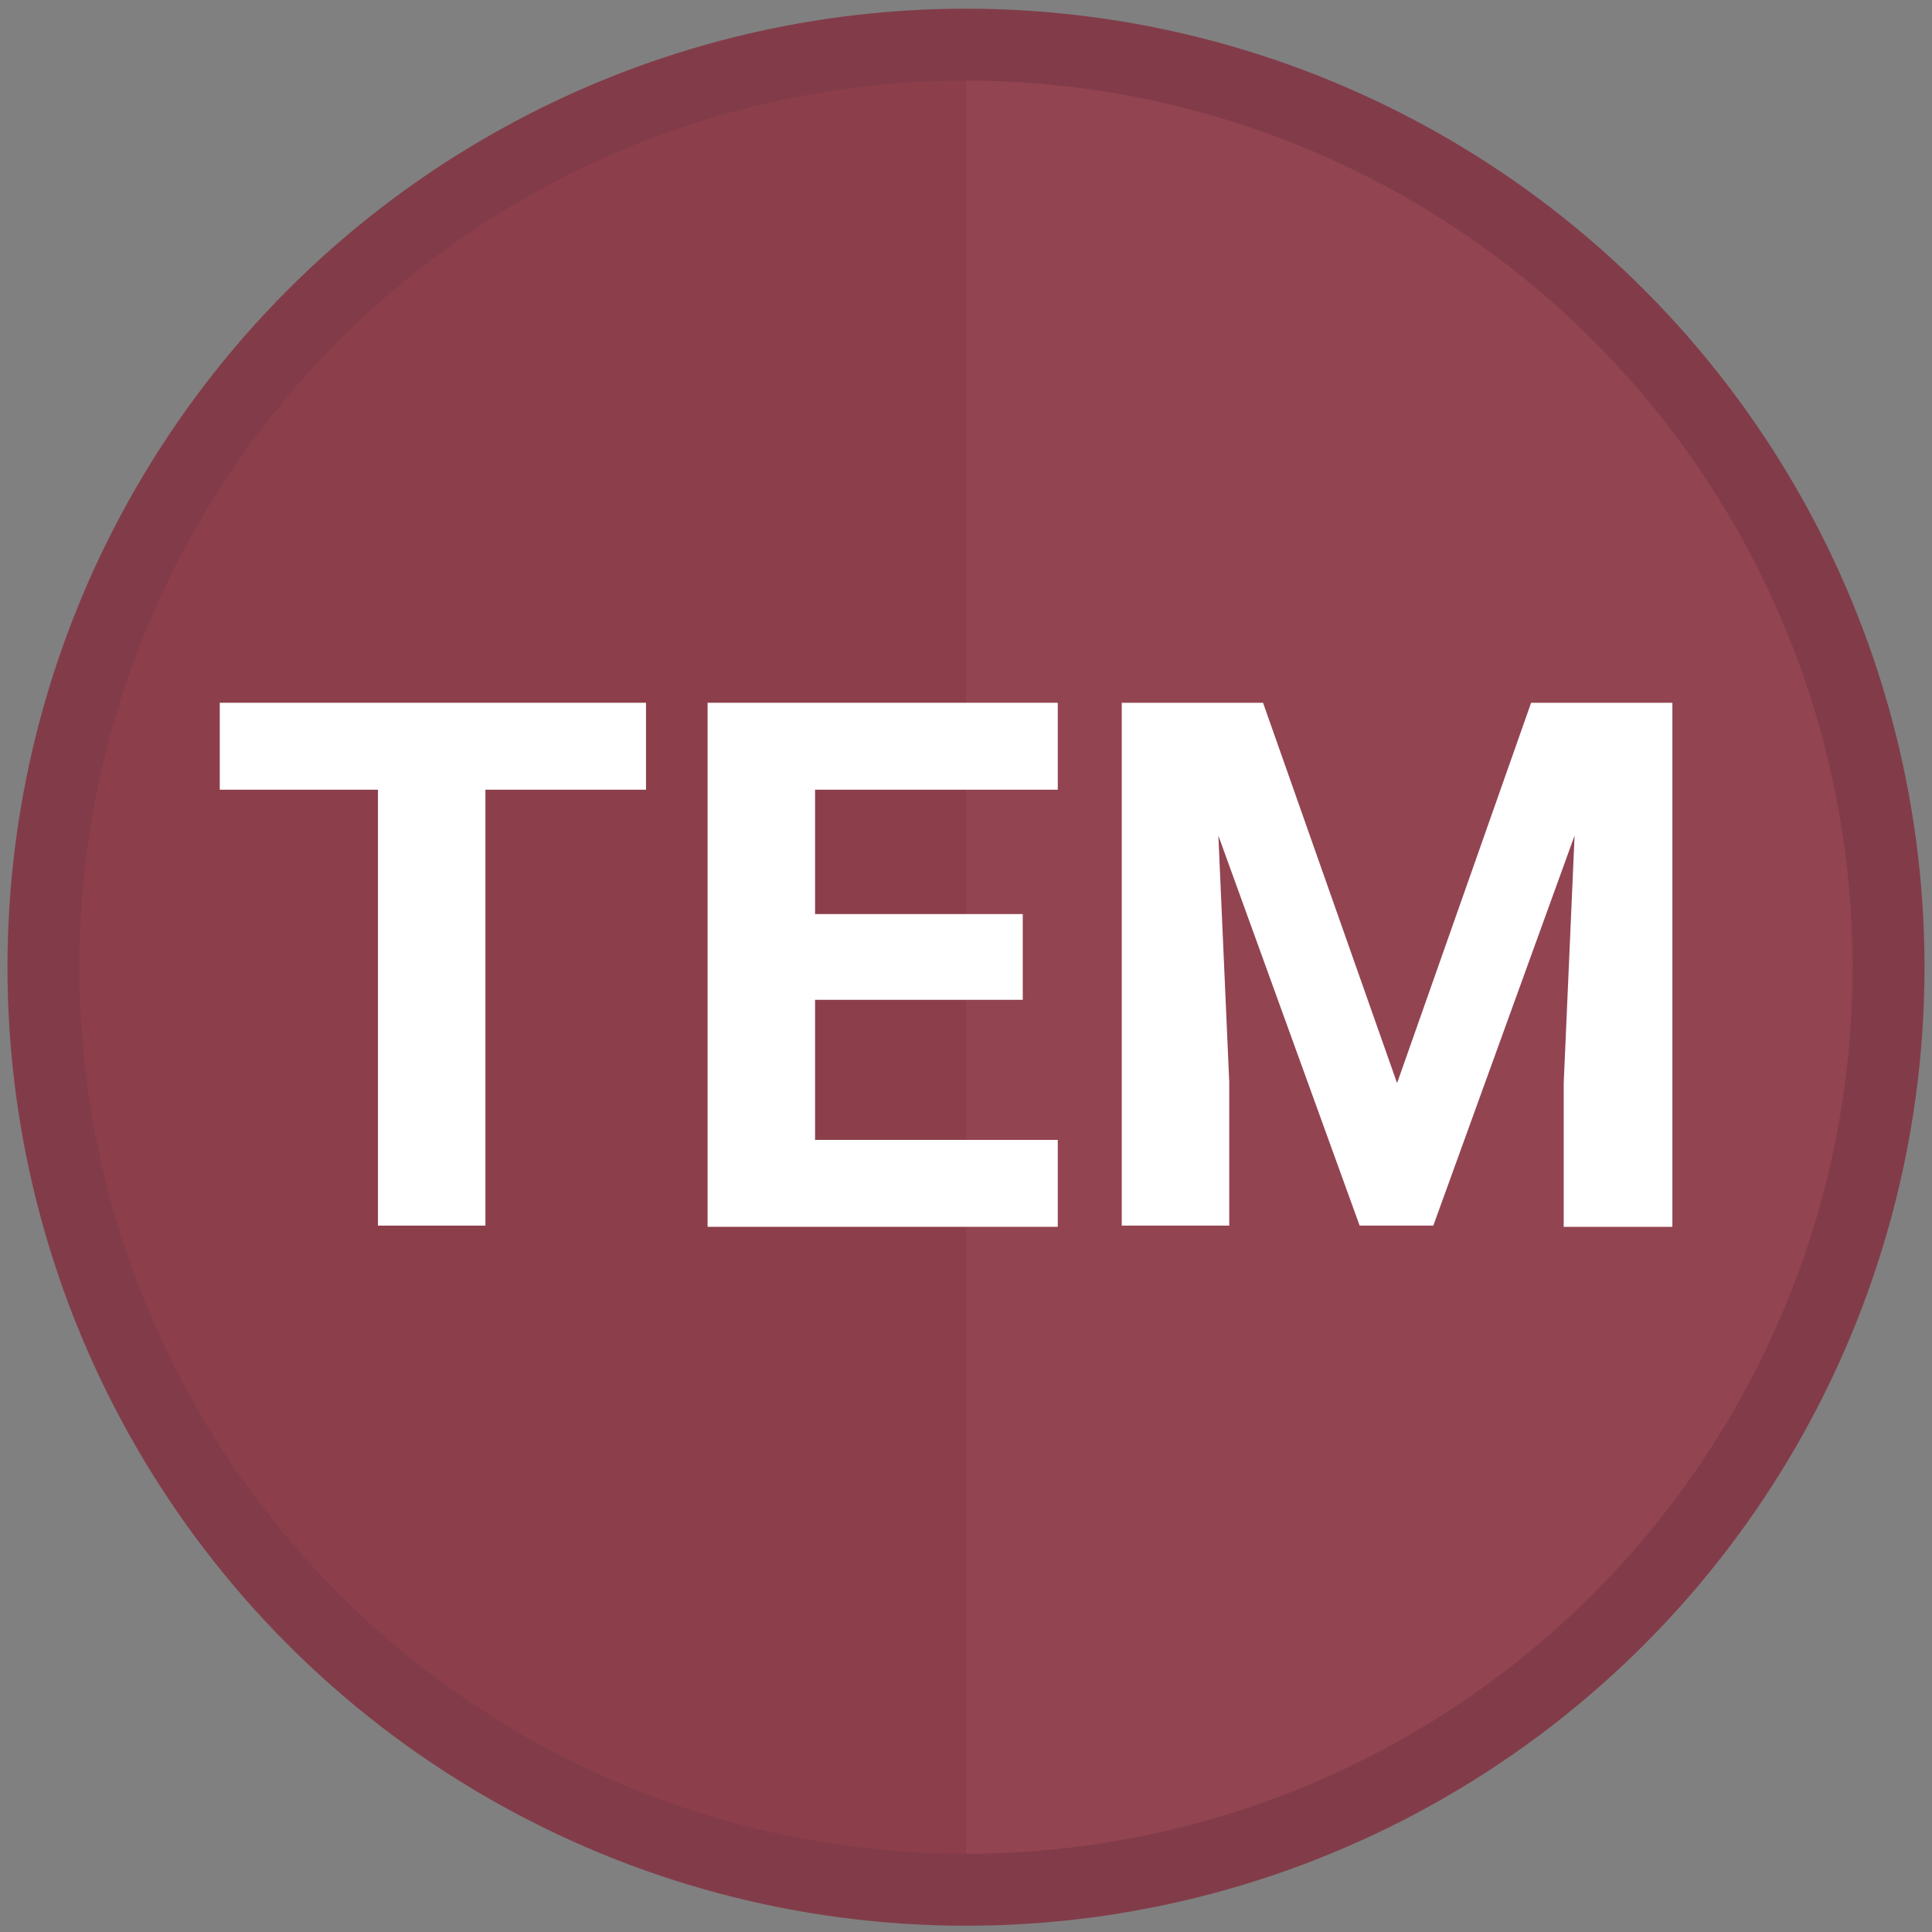 <?xml version="1.0" encoding="utf-8"?>
<!-- Generator: Adobe Illustrator 22.1.0, SVG Export Plug-In . SVG Version: 6.00 Build 0)  -->
<svg version="1.1" id="Layer_1" xmlns="http://www.w3.org/2000/svg" xmlns:xlink="http://www.w3.org/1999/xlink" x="0px" y="0px"
	 viewBox="0 0 160 160" style="enable-background:new 0 0 160 160;" xml:space="preserve">
<rect x="0" y="0" width="160" height="160" fill="#808080" stroke="none"/>
<style type="text/css">
	.st0{fill:#8C3F4A;}
	.st1{fill:#934451;}
	.st2{display:none;fill:none;stroke:#FFFFFF;stroke-width:4.037;stroke-miterlimit:10;}
	.st3{enable-background:new    ;}
	.st4{fill:#FFFFFF;}
	.st5{fill:none;stroke:#823C49;stroke-width:5.961;stroke-miterlimit:10;}
</style>
<circle class="st0" cx="80" cy="80.1" r="75"/>
<path class="st1" d="M80,5.1c41.4,0,75,33.6,75,75s-33.6,75-75,75C80,155.1,80,5.1,80,5.1z"/>
<circle class="st2" cx="80" cy="80.1" r="72.6"/>
<g class="st3">
	<path class="st4" d="M53.5,65.4H40.2v36.1h-8.9V65.4H18.2v-7.2h35.3V65.4z"/>
	<path class="st4" d="M84.7,82.8H67.5v11.6h20.1v7.2h-29V58.2h29v7.2H67.5v10.3h17.2V82.8z"/>
	<path class="st4" d="M104.6,58.2l11.1,31.5l11.1-31.5h11.7v43.4h-9V89.7l0.9-20.5l-11.7,32.3h-6.1l-11.7-32.3l0.9,20.4v11.9h-8.9
		V58.2H104.6z"/>
</g>
<circle class="st5" cx="80" cy="80.1" r="76.4"/>
</svg>
